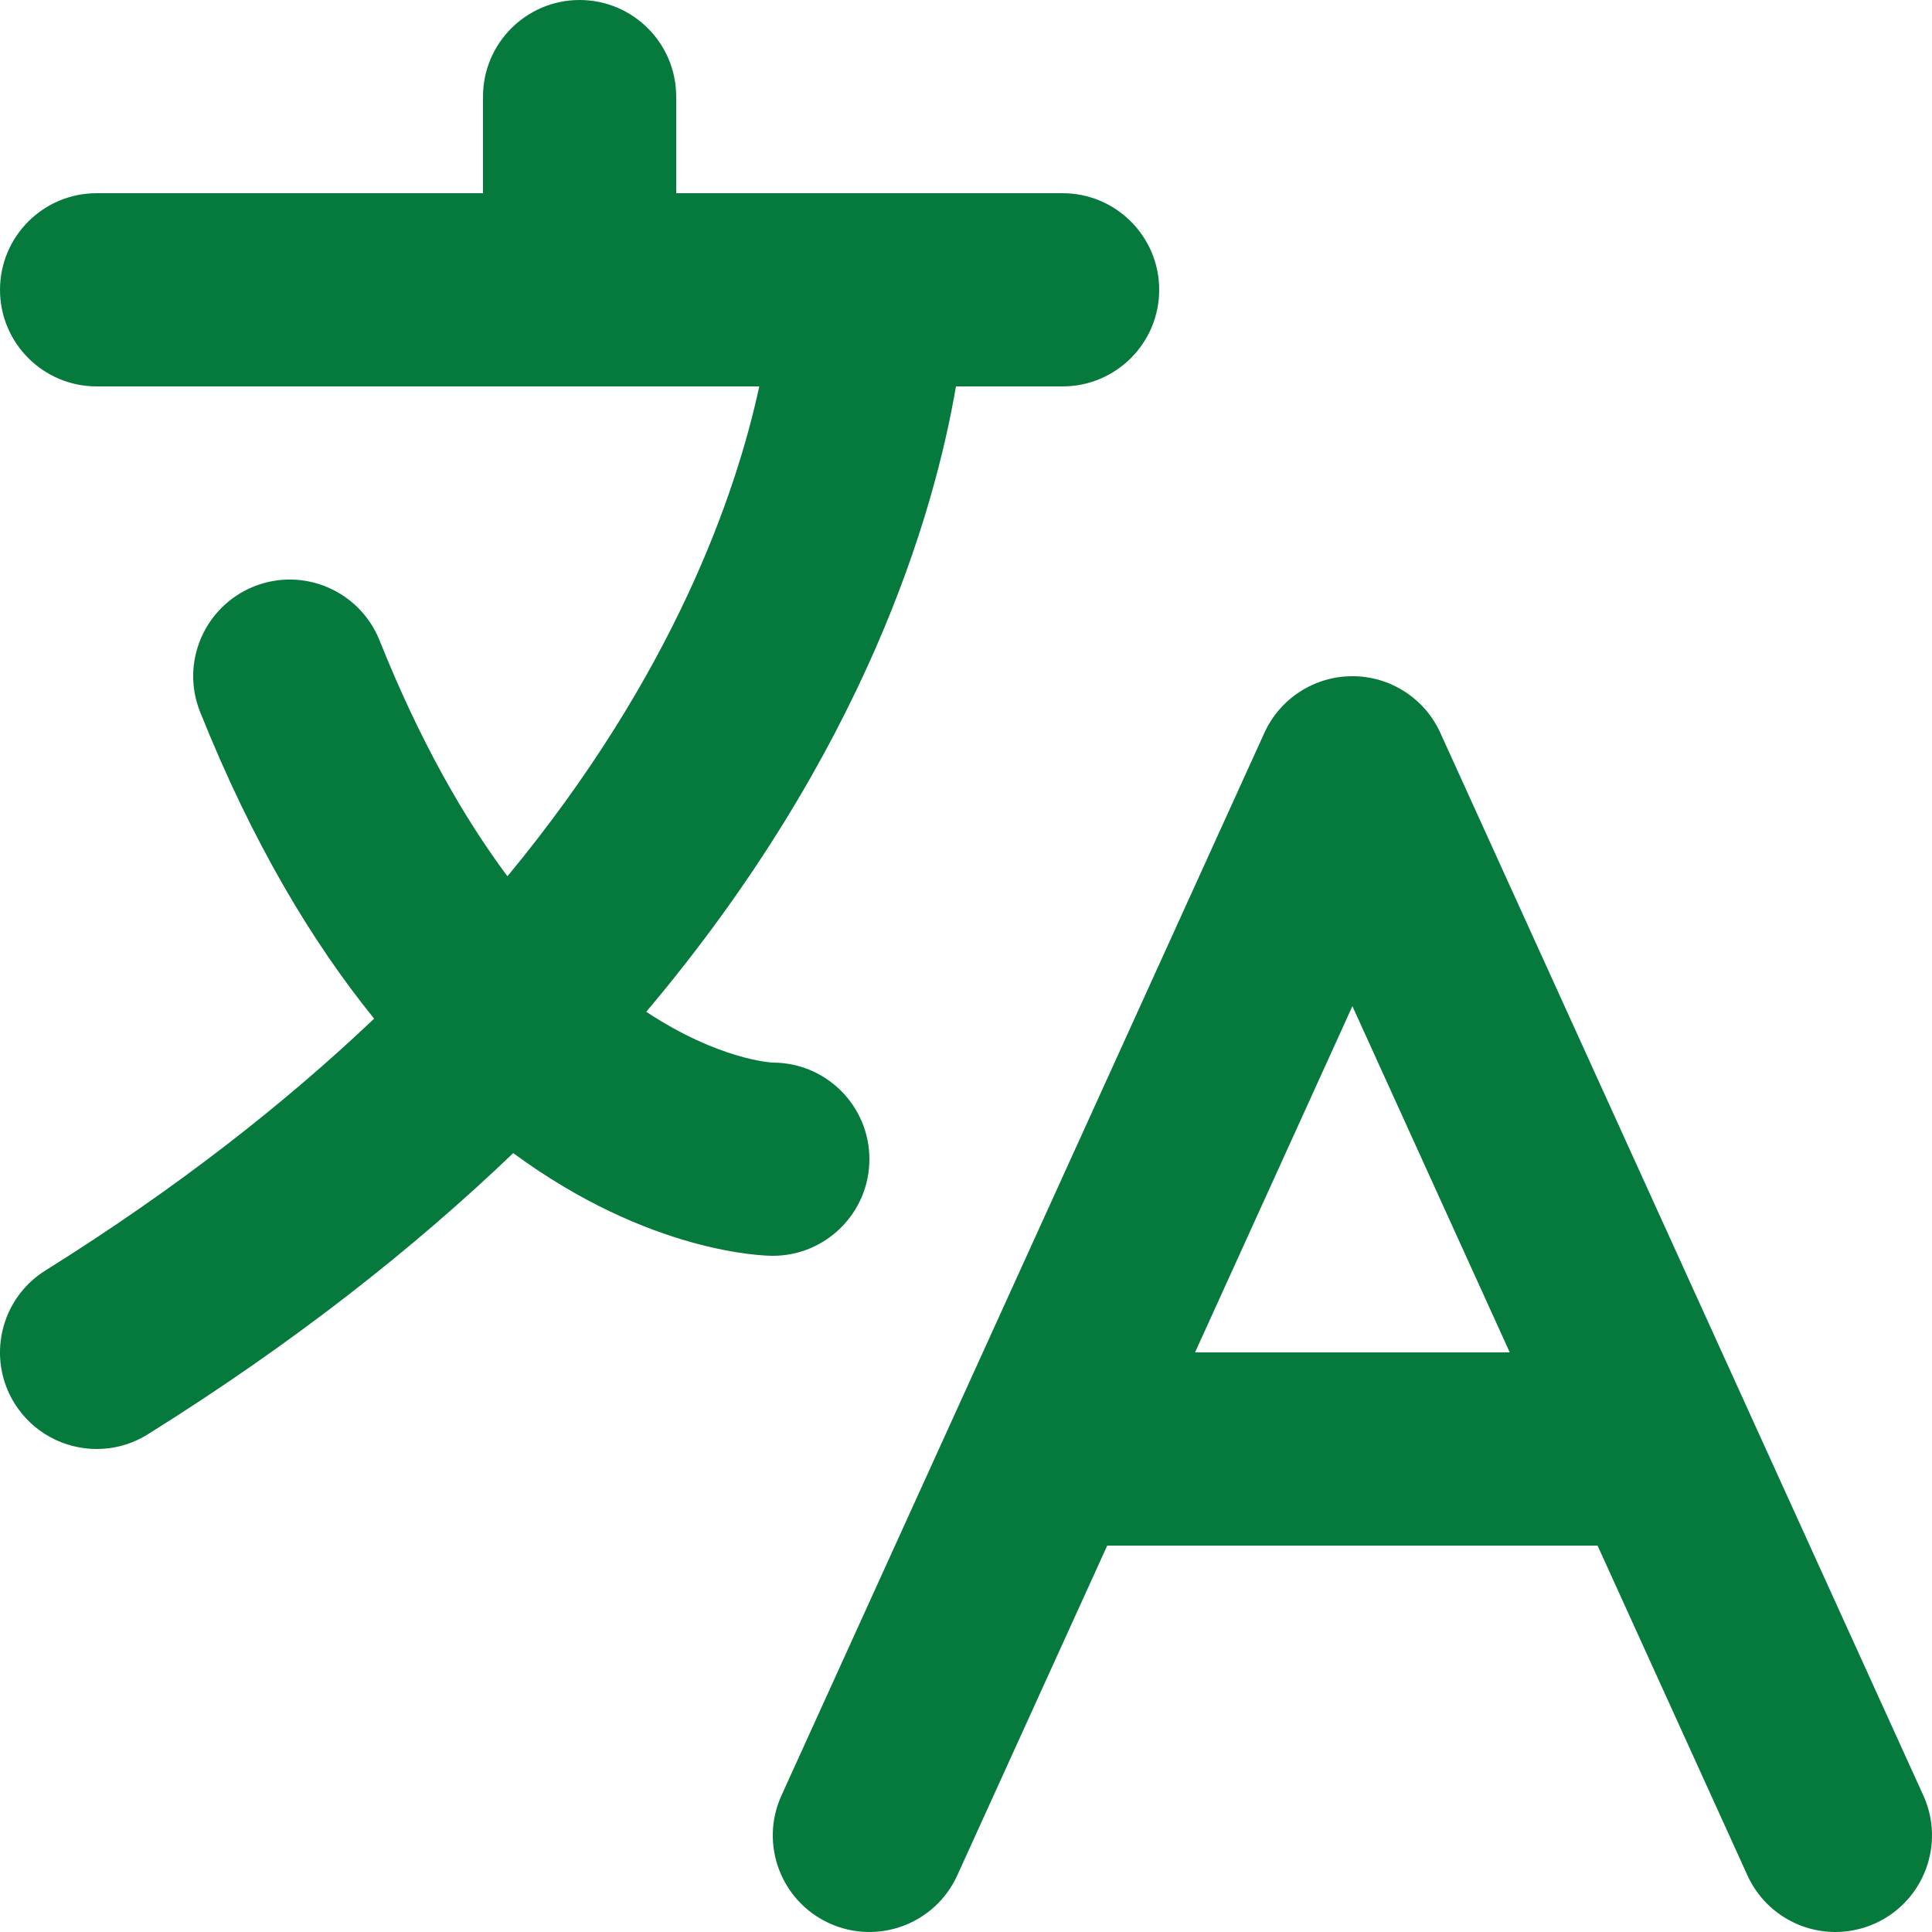 <svg width="20" height="20" viewBox="0 0 20 20" fill="none" xmlns="http://www.w3.org/2000/svg">
<g clip-path="url(#clip0_402_711)">
<path fill-rule="evenodd" clip-rule="evenodd" d="M8 13C7.915 13 6.729 12.979 5.313 11.937C4.29 12.916 3.047 13.9 1.53 14.848C1.365 14.951 1.182 15 1.001 15C0.668 15 0.342 14.833 0.152 14.53C-0.141 14.062 0.002 13.444 0.47 13.152C1.838 12.297 2.957 11.415 3.873 10.545C3.239 9.763 2.616 8.732 2.072 7.371C1.866 6.859 2.116 6.277 2.629 6.071C3.141 5.866 3.723 6.116 3.929 6.629C4.346 7.672 4.802 8.466 5.253 9.071C6.982 6.981 7.623 5.097 7.86 4H1C0.448 4 0 3.552 0 3C0 2.448 0.448 2 1 2H5V1C5 0.448 5.448 0 6 0C6.552 0 7 0.448 7 1V2H11C11.552 2 12 2.448 12 3C12 3.552 11.552 4 11 4H9.896C9.67 5.322 8.954 7.79 6.69 10.474C7.443 10.972 7.989 11 8 11C8.552 11 9 11.447 9 12C9 12.552 8.552 13 8 13ZM12.371 14L14 10.416L15.629 14H12.371ZM19.91 18.586L14.91 7.586C14.748 7.229 14.392 7 14 7C13.608 7 13.252 7.229 13.089 7.586L8.09 18.586C7.861 19.089 8.083 19.681 8.586 19.91C9.089 20.139 9.682 19.916 9.91 19.413L11.462 16H16.538L18.089 19.413C18.257 19.782 18.62 20 19 20C19.139 20 19.279 19.971 19.414 19.91C19.916 19.681 20.139 19.089 19.91 18.586Z" fill="#067A3C"/>
</g>
<defs>
<clipPath id="clip0_402_711">
<rect width="20" height="20" fill="white"/>
</clipPath>
</defs>
</svg>
